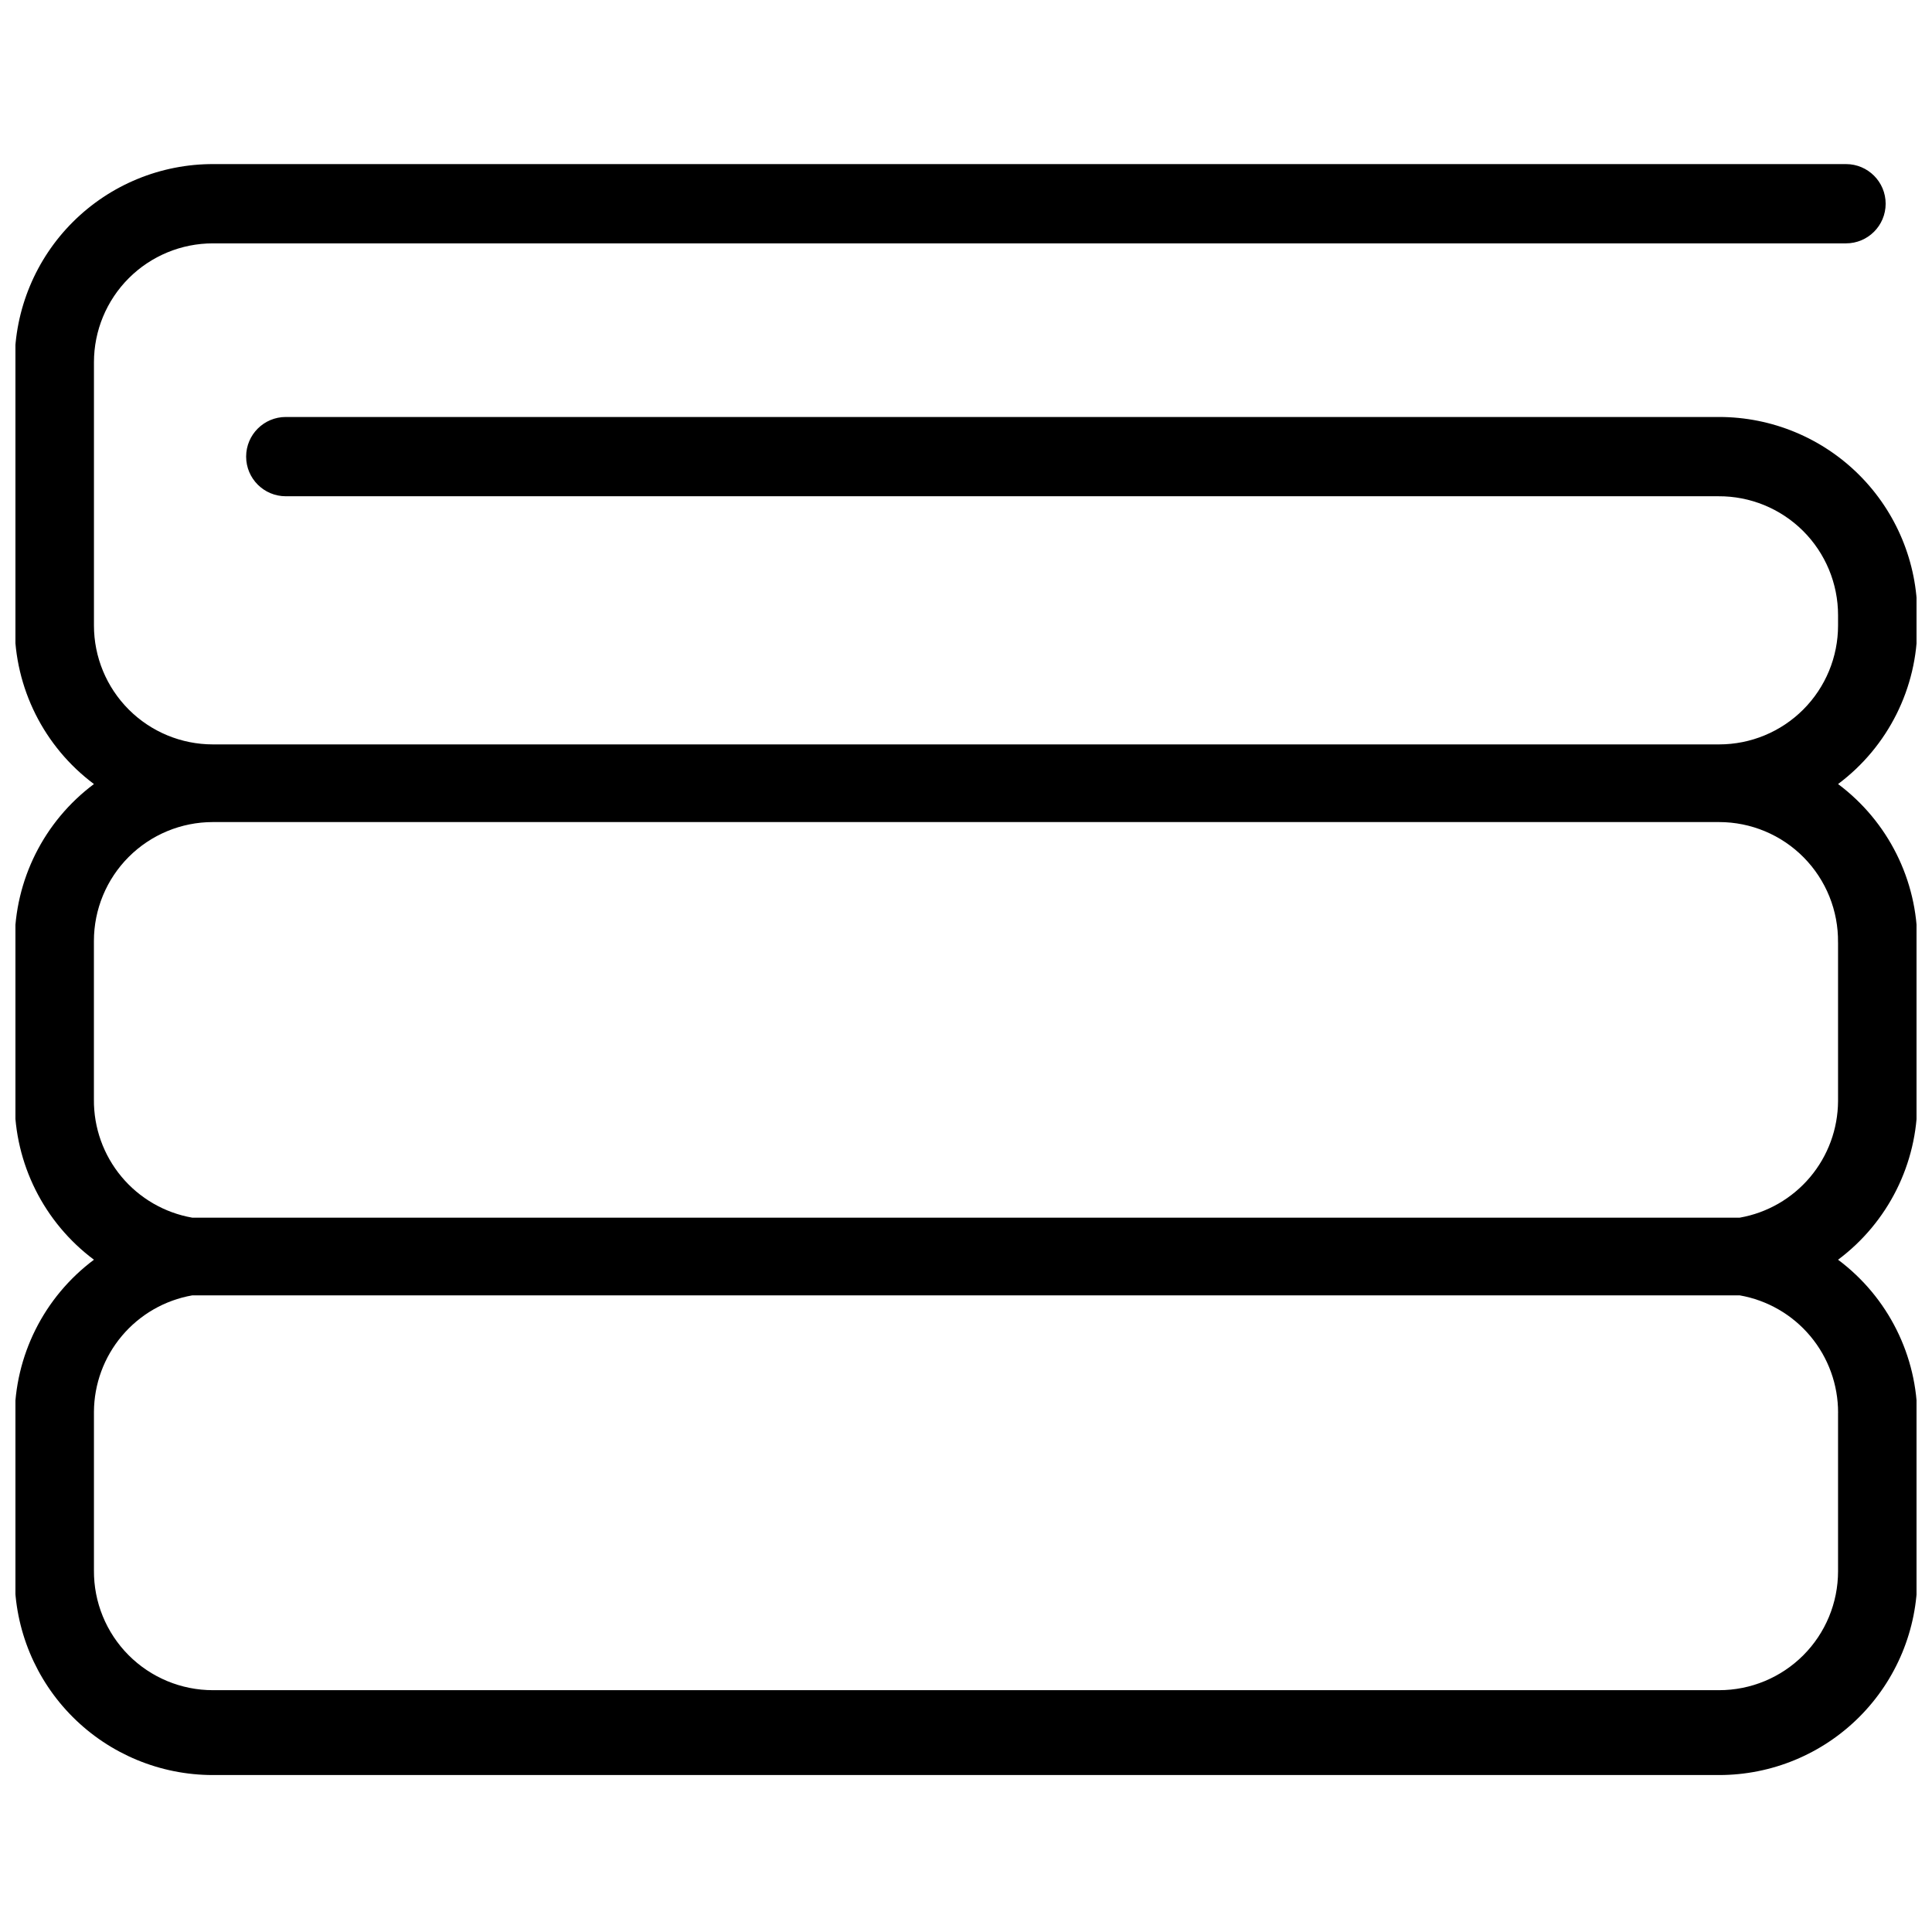 <?xml version="1.0" encoding="UTF-8"?>
<!-- Uploaded to: SVG Repo, www.svgrepo.com, Generator: SVG Repo Mixer Tools -->
<svg width="800px" height="800px" version="1.1" viewBox="144 144 512 512" xmlns="http://www.w3.org/2000/svg">
 <defs>
  <clipPath id="a">
   <path d="m148.09 187h503.81v428h-503.81z"/>
  </clipPath>
 </defs>
 <g clip-path="url(#a)">
  <path d="m652.11 309.76v-2.731c0-13.93-5.535-27.289-15.383-37.141-9.852-9.852-23.211-15.383-37.141-15.383h-379.85c-5.805 0-10.508 4.703-10.508 10.504s4.703 10.504 10.508 10.504h379.64c8.395-0.055 16.465 3.242 22.422 9.156 5.953 5.918 9.305 13.965 9.305 22.359v2.731c0 8.359-3.32 16.375-9.23 22.285s-13.926 9.23-22.285 9.23h-399.18c-8.355 0-16.371-3.32-22.281-9.23s-9.23-13.926-9.23-22.285v-69.75c0-8.359 3.32-16.375 9.23-22.285 5.91-5.91 13.926-9.23 22.281-9.23h432.8c5.805 0 10.508-4.703 10.508-10.504 0-5.801-4.703-10.504-10.508-10.504h-432.59c-13.965-0.059-27.379 5.453-37.277 15.309-9.895 9.855-15.457 23.246-15.457 37.215v69.75c-0.031 16.539 7.758 32.121 21.012 42.02-13.254 9.898-21.043 25.48-21.012 42.02v42.02c-0.031 16.539 7.758 32.121 21.012 42.02-13.254 9.898-21.043 25.477-21.012 42.02v42.02c0 13.93 5.535 27.289 15.383 37.137 9.852 9.852 23.211 15.387 37.141 15.387h399.18c13.93 0 27.289-5.535 37.141-15.387 9.848-9.848 15.383-23.207 15.383-37.137v-42.02c0.035-16.543-7.758-32.121-21.008-42.02 13.25-9.898 21.043-25.48 21.008-42.02v-42.02c0.035-16.539-7.758-32.121-21.008-42.02 13.25-9.898 21.043-25.48 21.008-42.02zm-21.008 208.62v42.02c0 8.359-3.32 16.375-9.23 22.285s-13.926 9.23-22.285 9.23h-399.18c-8.395 0-16.441-3.352-22.355-9.305-5.918-5.957-9.215-14.027-9.156-22.422v-42.02c0.035-7.383 2.664-14.52 7.426-20.164 4.758-5.644 11.352-9.438 18.625-10.719h410.11c7.309 1.285 13.93 5.109 18.695 10.797 4.766 5.691 7.371 12.879 7.359 20.297zm0-124.59v42.02c-0.039 7.383-2.664 14.52-7.426 20.164-4.762 5.644-11.355 9.441-18.629 10.719h-410.11c-7.344-1.293-13.992-5.144-18.762-10.879-4.769-5.731-7.352-12.969-7.289-20.426v-42.02c0-8.355 3.32-16.371 9.23-22.281s13.926-9.23 22.281-9.23h399.18c8.43 0 16.512 3.375 22.434 9.379 5.922 6 9.191 14.125 9.082 22.555z"/>
 </g>
</svg>
